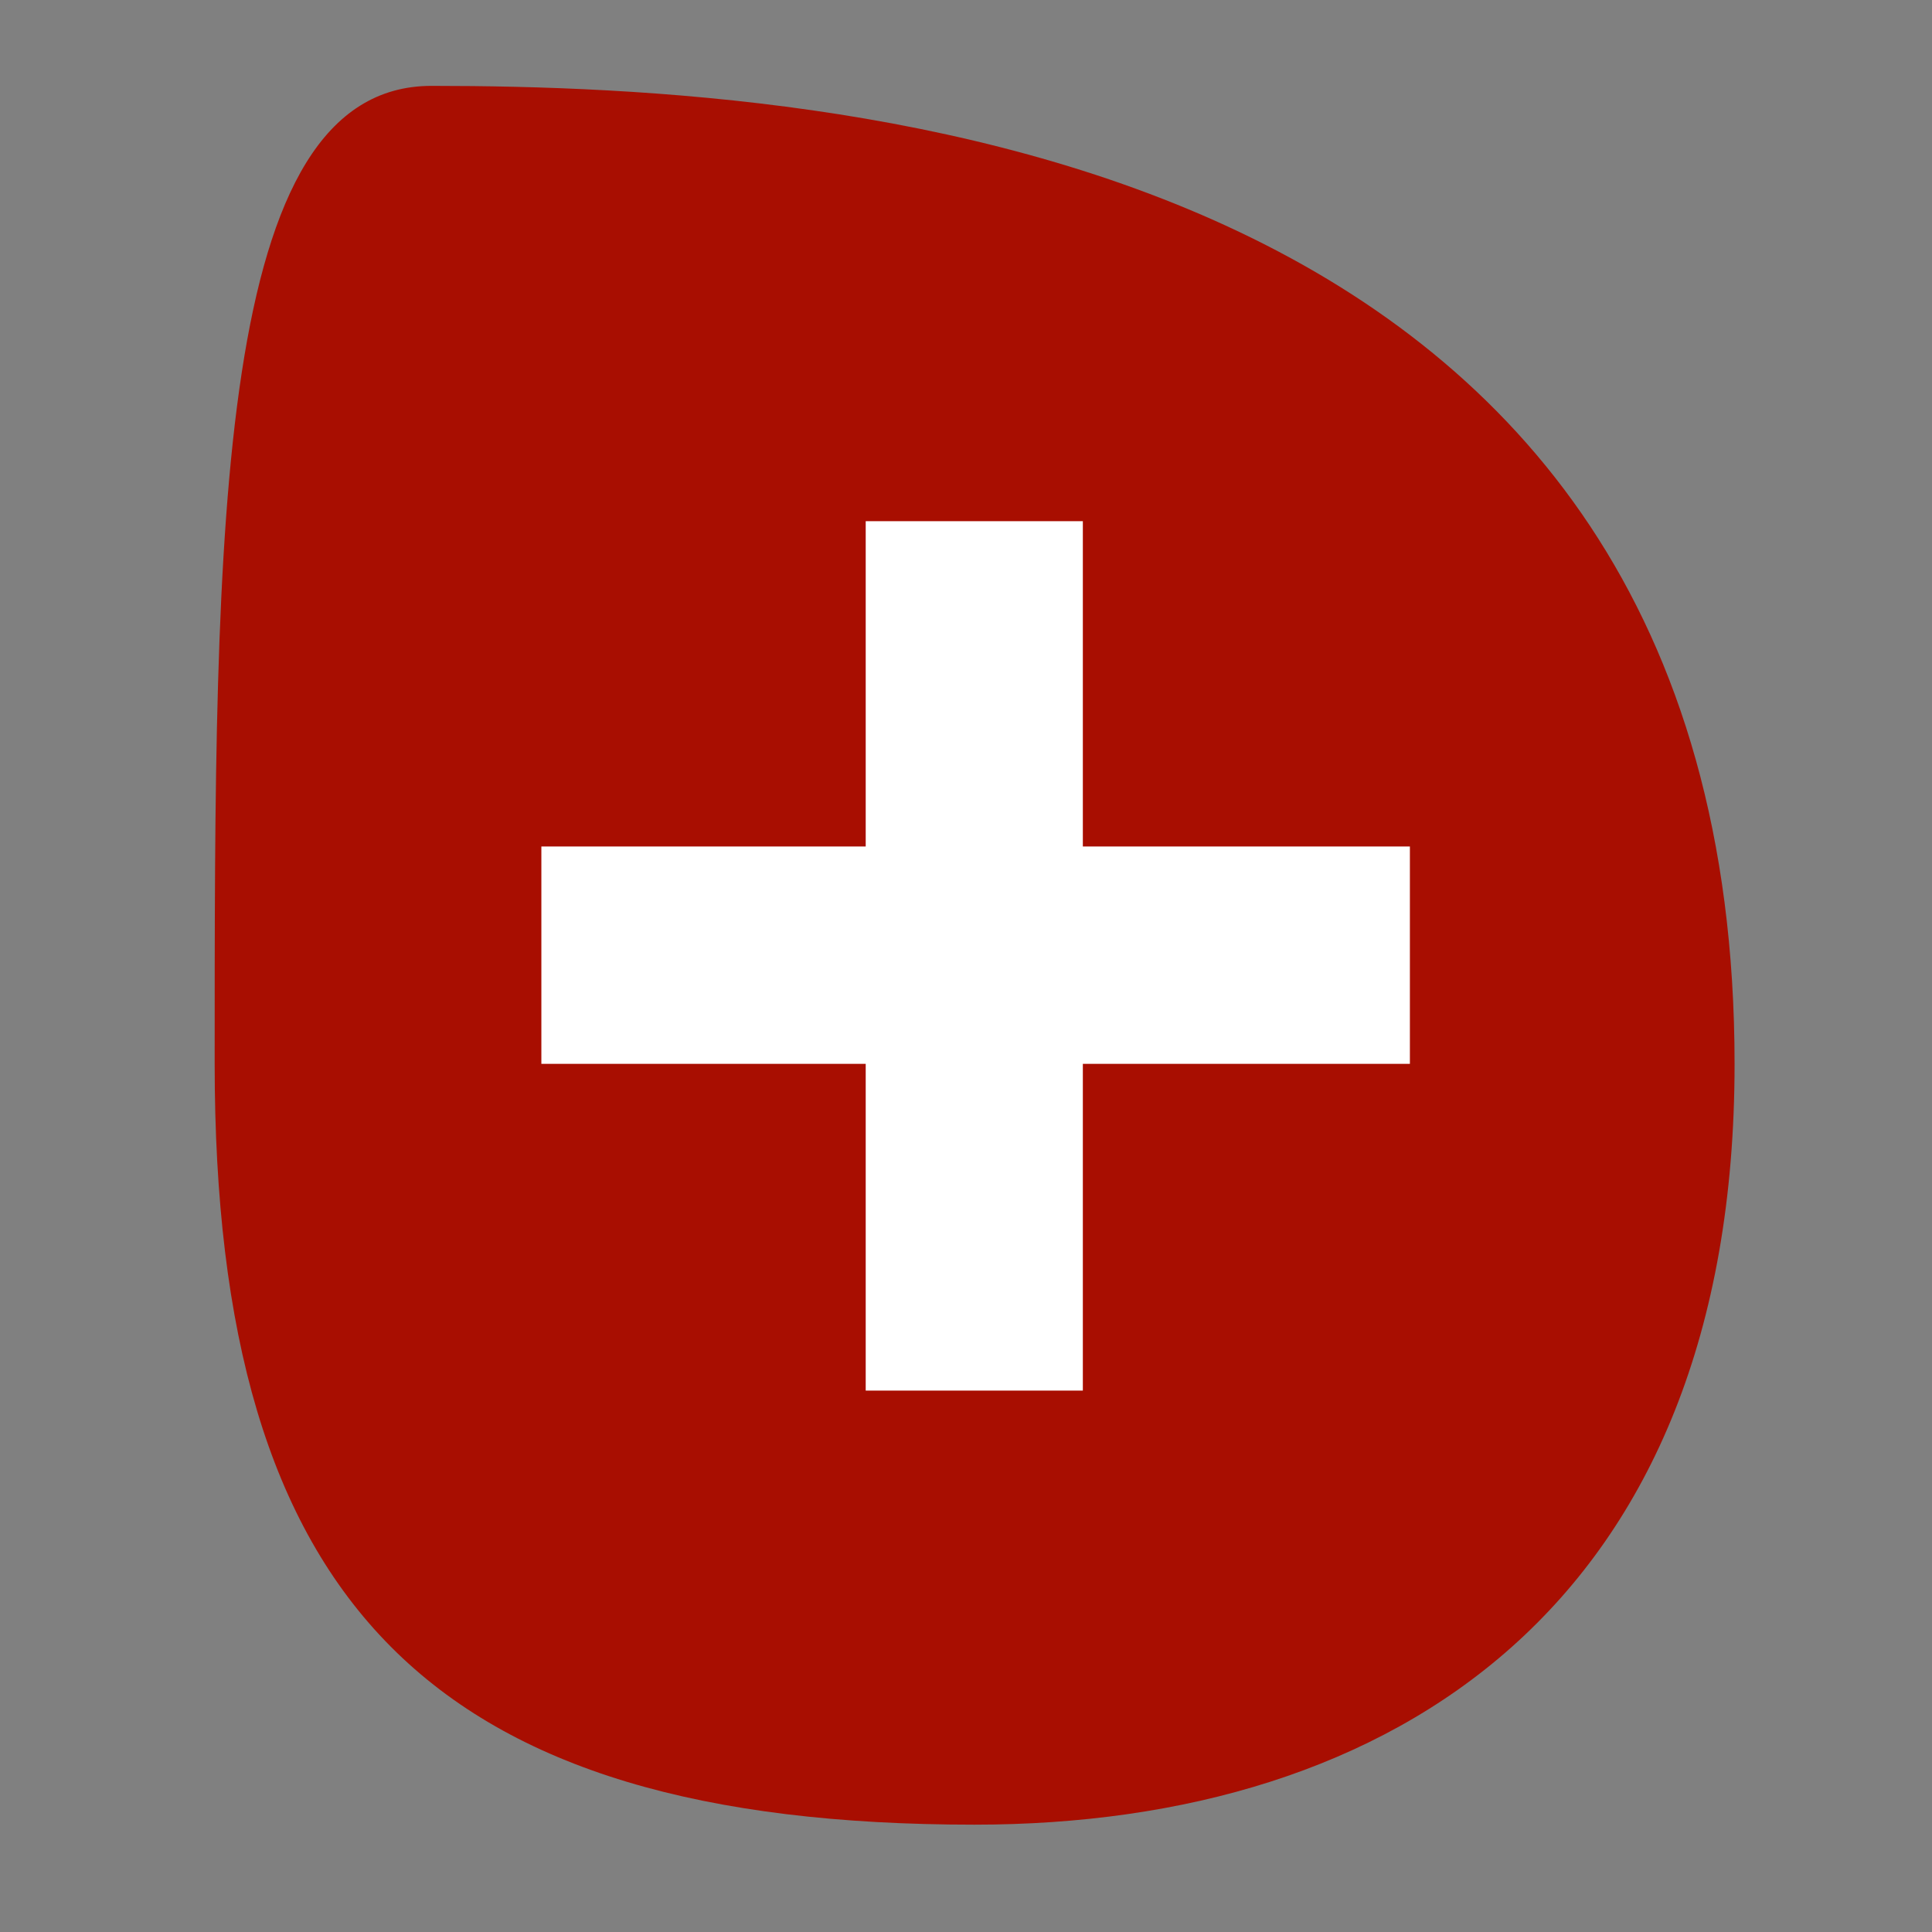 <svg xmlns="http://www.w3.org/2000/svg" width="90" height="90" viewBox="0 0 90 90" fill="none">
    <rect x="0" y="0" width="90" height="90" fill="#808080" stroke="none"/>
    <path
        d="M80.803 49.562C80.803 74.726 64.943 85 45.392 85C20.106 85 10 74.726 10 49.562C10 24.399 10 4 20.106 4C39.658 4 80.803 7.028 80.803 49.562Z"
        fill="#A80E01" />
    <path d="M40.328 24.279H50.443V64.779H40.328V24.279Z" fill="white" />
    <path d="M65.678 39.433V49.558H25.219V39.433H65.678Z" fill="white" />
</svg>
